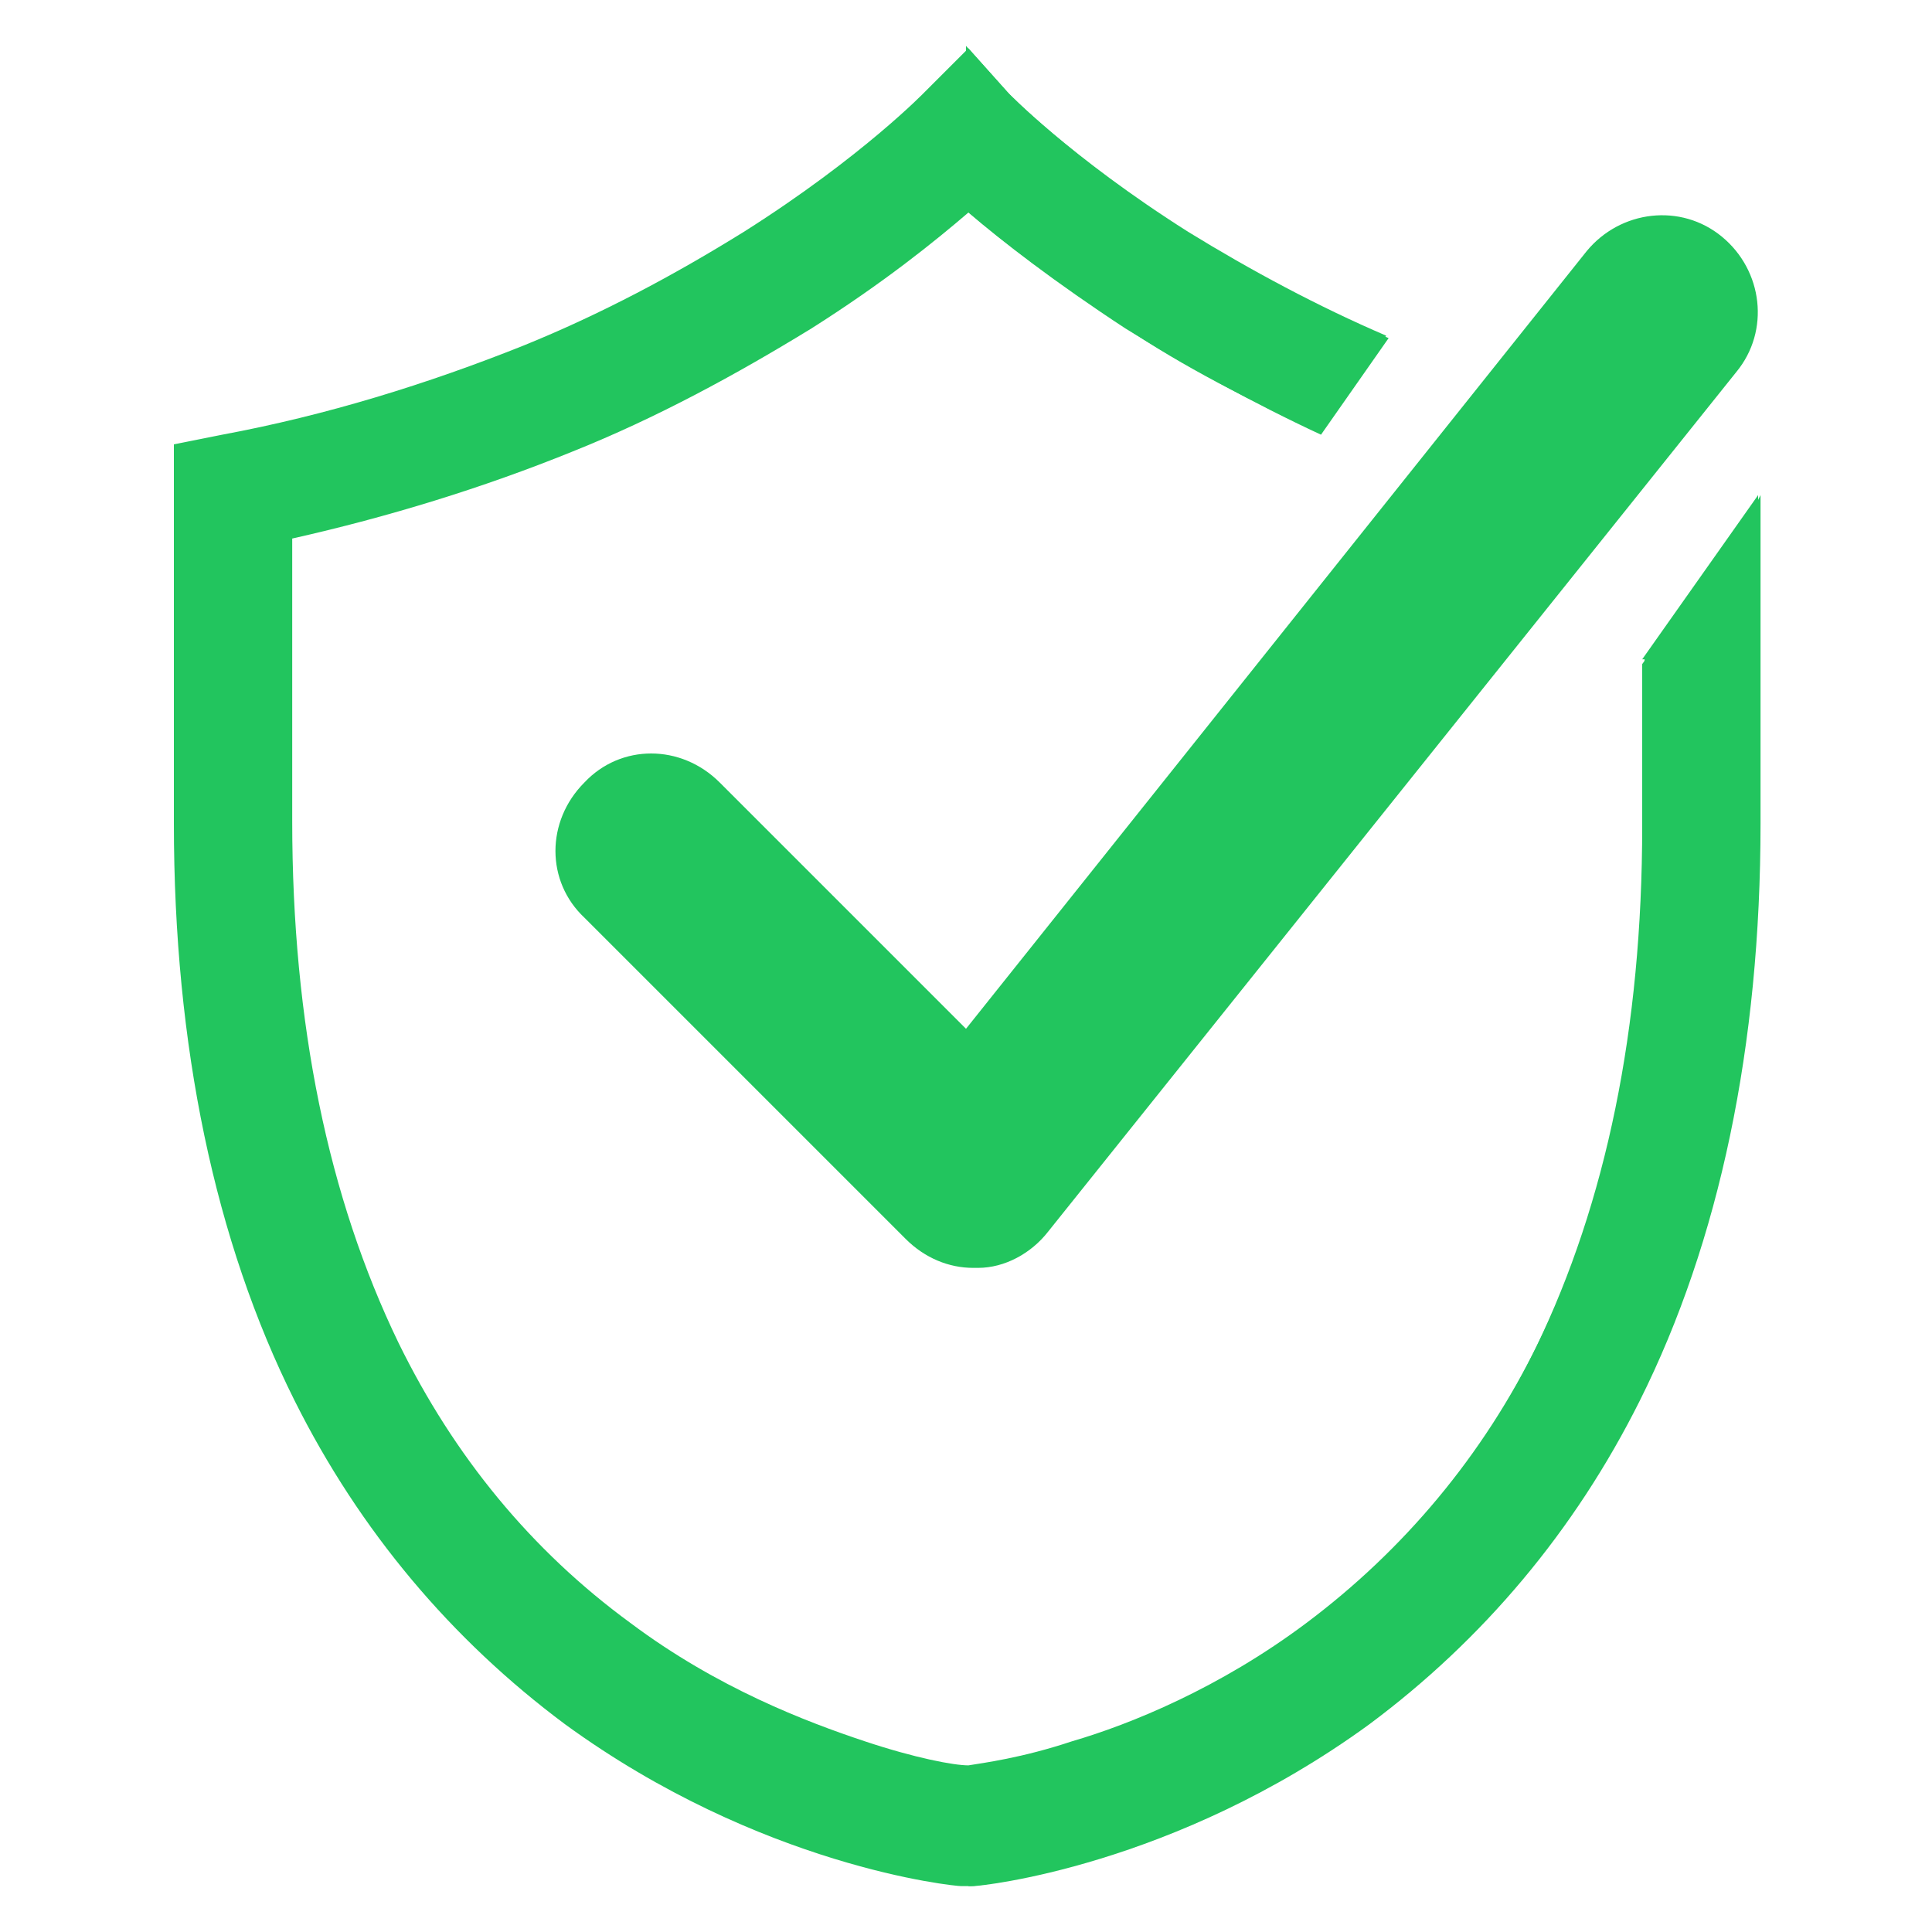 <?xml version="1.0" encoding="UTF-8"?>
<svg id="Capa_1" xmlns="http://www.w3.org/2000/svg" version="1.1" viewBox="0 0 80 80">
  <!-- Generator: Adobe Illustrator 30.0.0, SVG Export Plug-In . SVG Version: 2.1.1 Build 123)  -->
  <defs>
    <style>
      .st0 {
        fill: #22c55e;
      }
    </style>
  </defs>
  <g>
    <path class="st0" d="M68.1,27.3v6.7c0,8.4-1.5,15.7-4.4,21.6-2.3,4.7-5.6,8.6-9.6,11.6-3.6,2.7-7.3,4.2-9.7,4.9-2.1.7-3.7.9-4.3,1-.6,0-2.2-.3-4.3-1-2.4-.8-6.1-2.2-9.7-4.9-4.1-3-7.3-6.9-9.6-11.6-2.9-6-4.4-13.2-4.4-21.6v-11.7c4-.9,7.9-2.1,11.6-3.6,3.5-1.4,6.8-3.2,9.9-5.1,3-1.9,5.1-3.6,6.5-4.8,1.4,1.2,3.6,2.9,6.5,4.8,2.6,1.6,5.3,3.1,8.1,4.4l2.8-4c-2.9-1.2-5.7-2.7-8.2-4.3-4.9-3.1-7.5-5.8-7.5-5.8l-1.7-1.9-1.8,1.8s-2.6,2.7-7.5,5.8c-2.9,1.8-5.9,3.4-9.1,4.7-4,1.6-8.2,2.9-12.5,3.7l-2,.4v15.7c0,9.2,1.7,17.3,5,23.9,2.7,5.4,6.5,9.9,11.2,13.4,8.1,5.9,16.1,6.7,16.4,6.7h.2s.2,0,.2,0c.3,0,8.4-.9,16.4-6.7,4.7-3.5,8.5-8,11.2-13.4,3.3-6.7,5-14.7,5-23.9v-13.6l-4.8,6.8Z"/>
    <path class="st0" d="M46.5,13.5c-2.9-1.9-5.1-3.6-6.5-4.8V1.9l1.7,1.9s2.6,2.7,7.5,5.8c2.6,1.6,5.4,3.1,8.2,4.3l-2.8,4c-2.8-1.3-5.6-2.7-8.1-4.4Z"/>
    <path class="st0" d="M72.9,20.5v13.6c0,9.2-1.7,17.3-5,23.9-2.7,5.4-6.5,9.9-11.2,13.4-8.1,5.9-16.1,6.7-16.4,6.7h-.2s0-4.8,0-4.8c.6,0,2.2-.3,4.2-1,2.4-.8,6.1-2.2,9.7-4.9,4.1-3,7.3-6.9,9.6-11.6,2.9-6,4.4-13.2,4.4-21.6v-6.7l4.8-6.8Z"/>
  </g>
  <path class="st0" d="M29.8,32.4c-1.6-1.6-4.1-1.6-5.6,0-1.6,1.6-1.6,4.1,0,5.6l13.3,13.3c.8.8,1.8,1.2,2.8,1.2s.1,0,.2,0c1.1,0,2.2-.6,2.9-1.5l28.5-35.6c1.4-1.7,1.1-4.2-.6-5.6-1.7-1.4-4.2-1.1-5.6.6l-25.7,32.2-10.2-10.2Z"/>
</svg>
